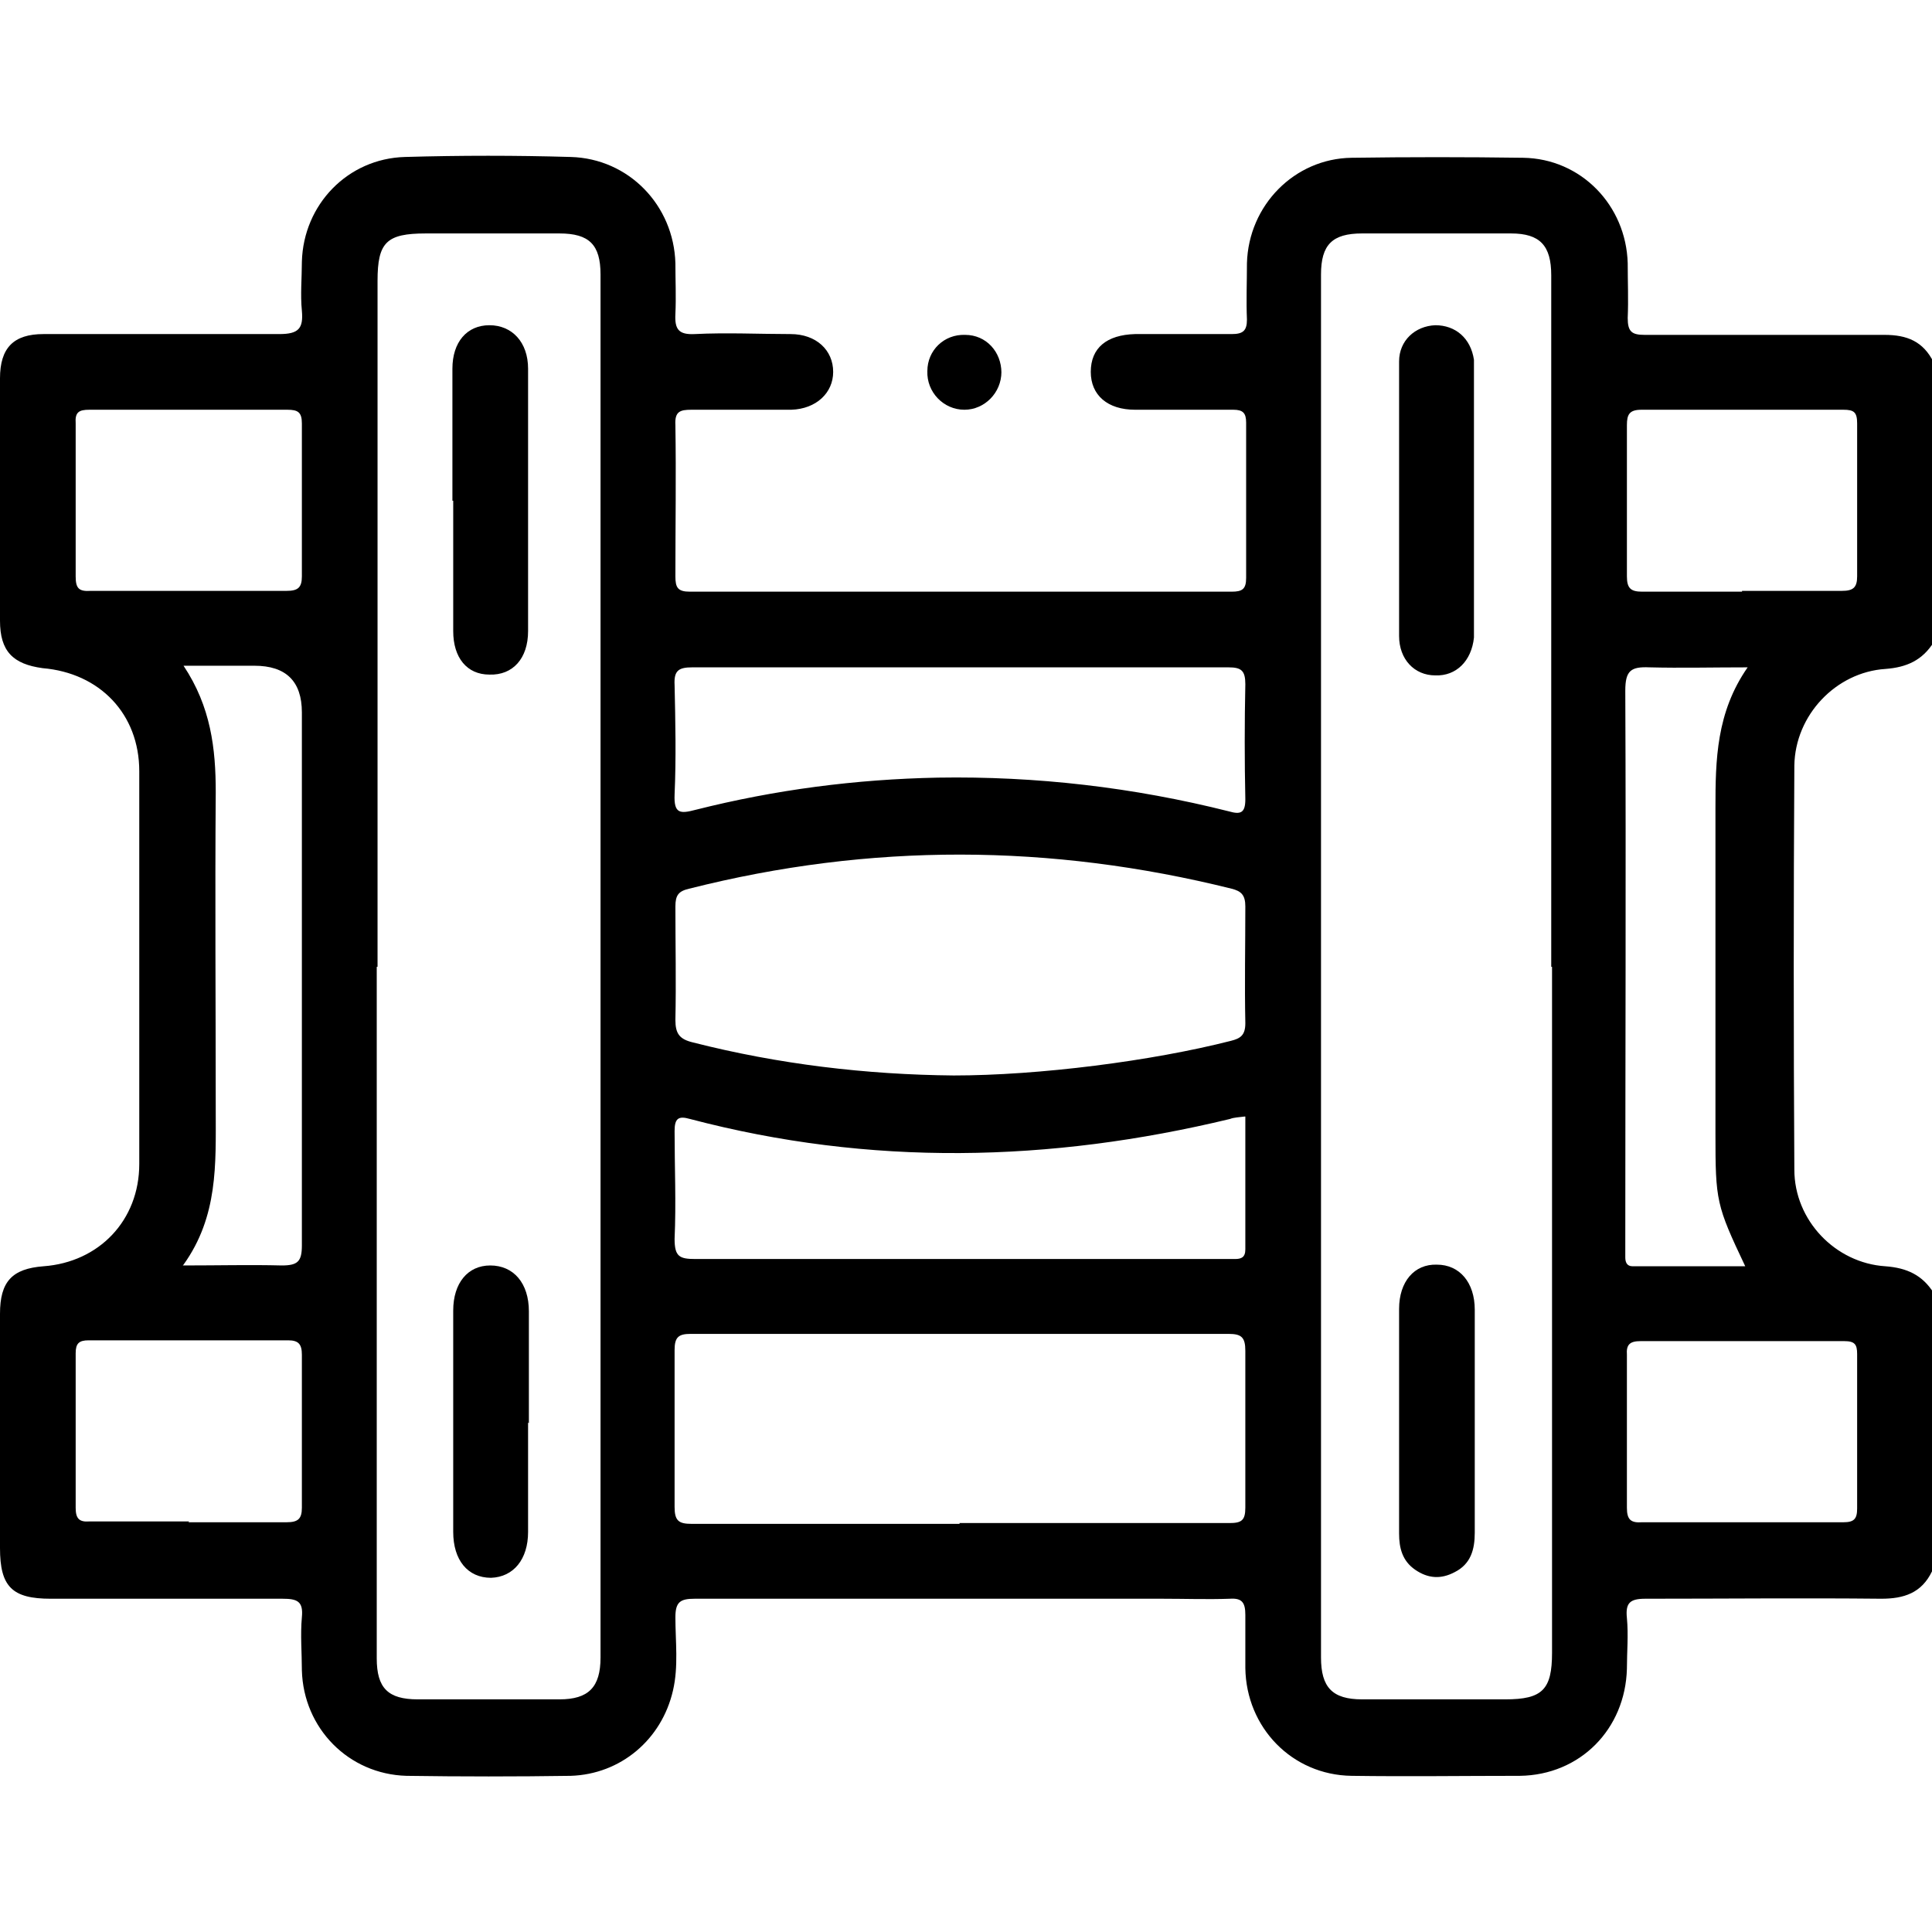 <?xml version="1.0" encoding="UTF-8"?>
<svg id="Layer_1" data-name="Layer 1" xmlns="http://www.w3.org/2000/svg" viewBox="0 0 24 24">
  <path d="m24,19.52c-.13.27-.35.34-.63.34-.98-.01-1.95,0-2.93,0-.19,0-.25.05-.23.24.02.21,0,.42,0,.63-.02.75-.58,1.32-1.33,1.33-.7,0-1.39.01-2.09,0-.74-.01-1.31-.6-1.32-1.34,0-.22,0-.44,0-.66,0-.15-.04-.21-.19-.2-.28.01-.56,0-.84,0-1.94,0-3.87,0-5.81,0-.18,0-.24.04-.24.23,0,.3.04.61-.03.91-.14.61-.65,1.04-1.27,1.06-.68.01-1.36.01-2.04,0-.72-.02-1.28-.59-1.3-1.31,0-.22-.02-.44,0-.66.02-.2-.06-.23-.24-.23-.96,0-1.92,0-2.88,0-.48,0-.63-.15-.63-.63,0-.97,0-1.94,0-2.91,0-.4.15-.56.54-.59.69-.05,1.19-.57,1.19-1.27,0-1.63,0-3.26,0-4.88,0-.71-.49-1.22-1.2-1.28C.16,8.25,0,8.09,0,7.71c0-1,0-2,0-3.01,0-.38.17-.55.54-.55.98,0,1.95,0,2.93,0,.24,0,.3-.07.28-.29-.02-.2,0-.41,0-.61.02-.71.57-1.28,1.28-1.3.69-.02,1.38-.02,2.06,0,.72.02,1.28.6,1.3,1.32,0,.21.01.42,0,.63-.01.19.04.26.24.25.4-.02.8,0,1.19,0,.32,0,.53.2.53.47,0,.26-.21.46-.52.47-.41,0-.83,0-1.24,0-.14,0-.21.02-.2.19.01.63,0,1.25,0,1.88,0,.14.03.19.18.19,2.24,0,4.48,0,6.73,0,.13,0,.18-.03.18-.17,0-.64,0-1.28,0-1.93,0-.12-.04-.16-.16-.16-.41,0-.81,0-1.22,0-.34,0-.55-.18-.55-.47,0-.3.2-.46.55-.47.4,0,.8,0,1.2,0,.14,0,.19-.04.19-.18-.01-.23,0-.47,0-.7.02-.72.59-1.3,1.3-1.31.71-.01,1.42-.01,2.13,0,.72.01,1.28.59,1.3,1.31,0,.23.01.45,0,.68,0,.17.05.21.21.21.99,0,1.98,0,2.98,0,.28,0,.48.08.61.34v3.48c-.14.22-.33.31-.6.33-.61.04-1.12.57-1.13,1.2-.01,1.67-.01,3.35,0,5.02,0,.63.51,1.16,1.13,1.2.27.02.46.11.6.33v3.48Zm-4.73-7.51c0-2.86,0-5.73,0-8.59,0-.37-.14-.52-.5-.52-.62,0-1.23,0-1.85,0-.37,0-.51.14-.51.51,0,5.73,0,11.46,0,17.18,0,.37.14.52.51.52.59,0,1.19,0,1.78,0,.46,0,.58-.12.58-.58,0-2.84,0-5.68,0-8.52Zm-14.59,0c0,2.86,0,5.73,0,8.59,0,.37.14.51.51.51.59,0,1.17,0,1.76,0,.36,0,.51-.15.51-.52,0-5.73,0-11.46,0-17.18,0-.37-.14-.51-.51-.51-.55,0-1.11,0-1.66,0-.49,0-.6.11-.6.59,0,2.84,0,5.68,0,8.52Zm7.16,1.35c1.07,0,2.47-.18,3.45-.43.12-.03.18-.07.18-.22-.01-.48,0-.97,0-1.45,0-.14-.05-.19-.17-.22-2.25-.56-4.49-.57-6.74,0-.13.03-.17.08-.17.22,0,.47.01.94,0,1.41,0,.17.05.24.22.28,1.06.27,2.15.4,3.24.41Zm.08,5.56c1.12,0,2.23,0,3.35,0,.15,0,.2-.03.2-.19,0-.65,0-1.3,0-1.95,0-.17-.05-.21-.21-.21-2.23,0-4.45,0-6.68,0-.15,0-.2.04-.2.2,0,.65,0,1.3,0,1.95,0,.17.05.21.21.21,1.11,0,2.22,0,3.33,0Zm.01-10.63c-1.11,0-2.22,0-3.33,0-.17,0-.23.04-.22.22.01.45.02.91,0,1.36-.01.24.07.24.26.19.99-.25,1.99-.38,3.01-.4,1.22-.02,2.43.12,3.62.42.14.04.2.02.2-.15-.01-.48-.01-.95,0-1.43,0-.17-.05-.21-.21-.21-1.11,0-2.22,0-3.33,0Zm3.53,5.58c-.07.01-.13.01-.18.03-2.24.54-4.47.59-6.71,0-.14-.04-.19-.01-.19.15,0,.45.02.89,0,1.34,0,.22.06.25.26.25,2.19,0,4.39,0,6.58,0,.04,0,.08,0,.12,0,.08,0,.13-.02.13-.12,0-.55,0-1.09,0-1.65Zm6.26-5.58c-.45,0-.84.01-1.23,0-.23-.01-.3.04-.3.29.01,2.29,0,4.58,0,6.88,0,.05,0,.11,0,.16,0,.06.02.11.09.11.46,0,.92,0,1.4,0-.36-.76-.37-.81-.37-1.65,0-1.35,0-2.69,0-4.04,0-.6.01-1.19.4-1.75ZM2.27,15.72c.45,0,.84-.01,1.23,0,.2,0,.25-.05.25-.25,0-2.21,0-4.41,0-6.62q0-.58-.59-.58h-.88c.34.51.4,1.03.4,1.57-.01,1.32,0,2.64,0,3.97,0,.65.03,1.3-.4,1.9ZM21.64,7.34c.41,0,.83,0,1.24,0,.14,0,.19-.04.19-.18,0-.63,0-1.27,0-1.9,0-.14-.04-.17-.17-.17-.84,0-1.67,0-2.51,0-.15,0-.18.06-.18.19,0,.63,0,1.25,0,1.88,0,.15.05.19.19.19.41,0,.83,0,1.24,0Zm0,11.57c.42,0,.84,0,1.26,0,.13,0,.17-.04.17-.17,0-.64,0-1.28,0-1.92,0-.12-.03-.16-.16-.16-.84,0-1.68,0-2.53,0-.13,0-.18.04-.17.17,0,.63,0,1.27,0,1.9,0,.15.05.19.19.18.41,0,.83,0,1.24,0ZM2.34,7.34c.41,0,.81,0,1.22,0,.14,0,.19-.04.19-.18,0-.63,0-1.27,0-1.9,0-.14-.05-.17-.18-.17-.82,0-1.64,0-2.46,0-.13,0-.18.03-.17.17,0,.63,0,1.27,0,1.9,0,.15.04.19.19.18.41,0,.81,0,1.22,0Zm0,11.57c.41,0,.81,0,1.22,0,.14,0,.19-.04.19-.18,0-.63,0-1.27,0-1.9,0-.13-.04-.18-.17-.18-.83,0-1.65,0-2.48,0-.12,0-.16.04-.16.16,0,.64,0,1.28,0,1.92,0,.13.04.18.17.17.41,0,.83,0,1.24,0Z"/>
  <path d="m12.44,4.62c0,.26-.21.47-.46.47-.26,0-.47-.22-.46-.48,0-.26.21-.46.47-.45.26,0,.45.21.45.47Z"/>
  <path d="m17.38,6.2c0-.57,0-1.14,0-1.71,0-.26.2-.44.45-.45.25,0,.44.16.48.43,0,.06,0,.12,0,.19,0,1.04,0,2.08,0,3.12,0,.05,0,.09,0,.14-.03.29-.22.48-.48.47-.26,0-.45-.2-.45-.49,0-.56,0-1.13,0-1.69,0,0,0,0,0,0Z"/>
  <path d="m17.38,17.65c0-.46,0-.92,0-1.39,0-.34.19-.56.47-.55.28,0,.47.22.47.56,0,.92,0,1.85,0,2.77,0,.21-.05.39-.25.49-.17.09-.33.08-.49-.03-.16-.11-.2-.27-.2-.45,0-.47,0-.94,0-1.41Z"/>
  <path d="m5.62,6.22c0-.55,0-1.1,0-1.64,0-.33.18-.54.46-.54.28,0,.48.21.48.54,0,1.09,0,2.18,0,3.26,0,.34-.19.55-.48.54-.28,0-.45-.21-.45-.54,0-.54,0-1.08,0-1.62Z"/>
  <path d="m6.56,17.67c0,.45,0,.91,0,1.36,0,.34-.18.56-.46.57-.29,0-.47-.22-.47-.57,0-.92,0-1.83,0-2.75,0-.34.18-.56.46-.56.29,0,.48.22.48.57,0,.46,0,.92,0,1.39Z"/>
</svg>